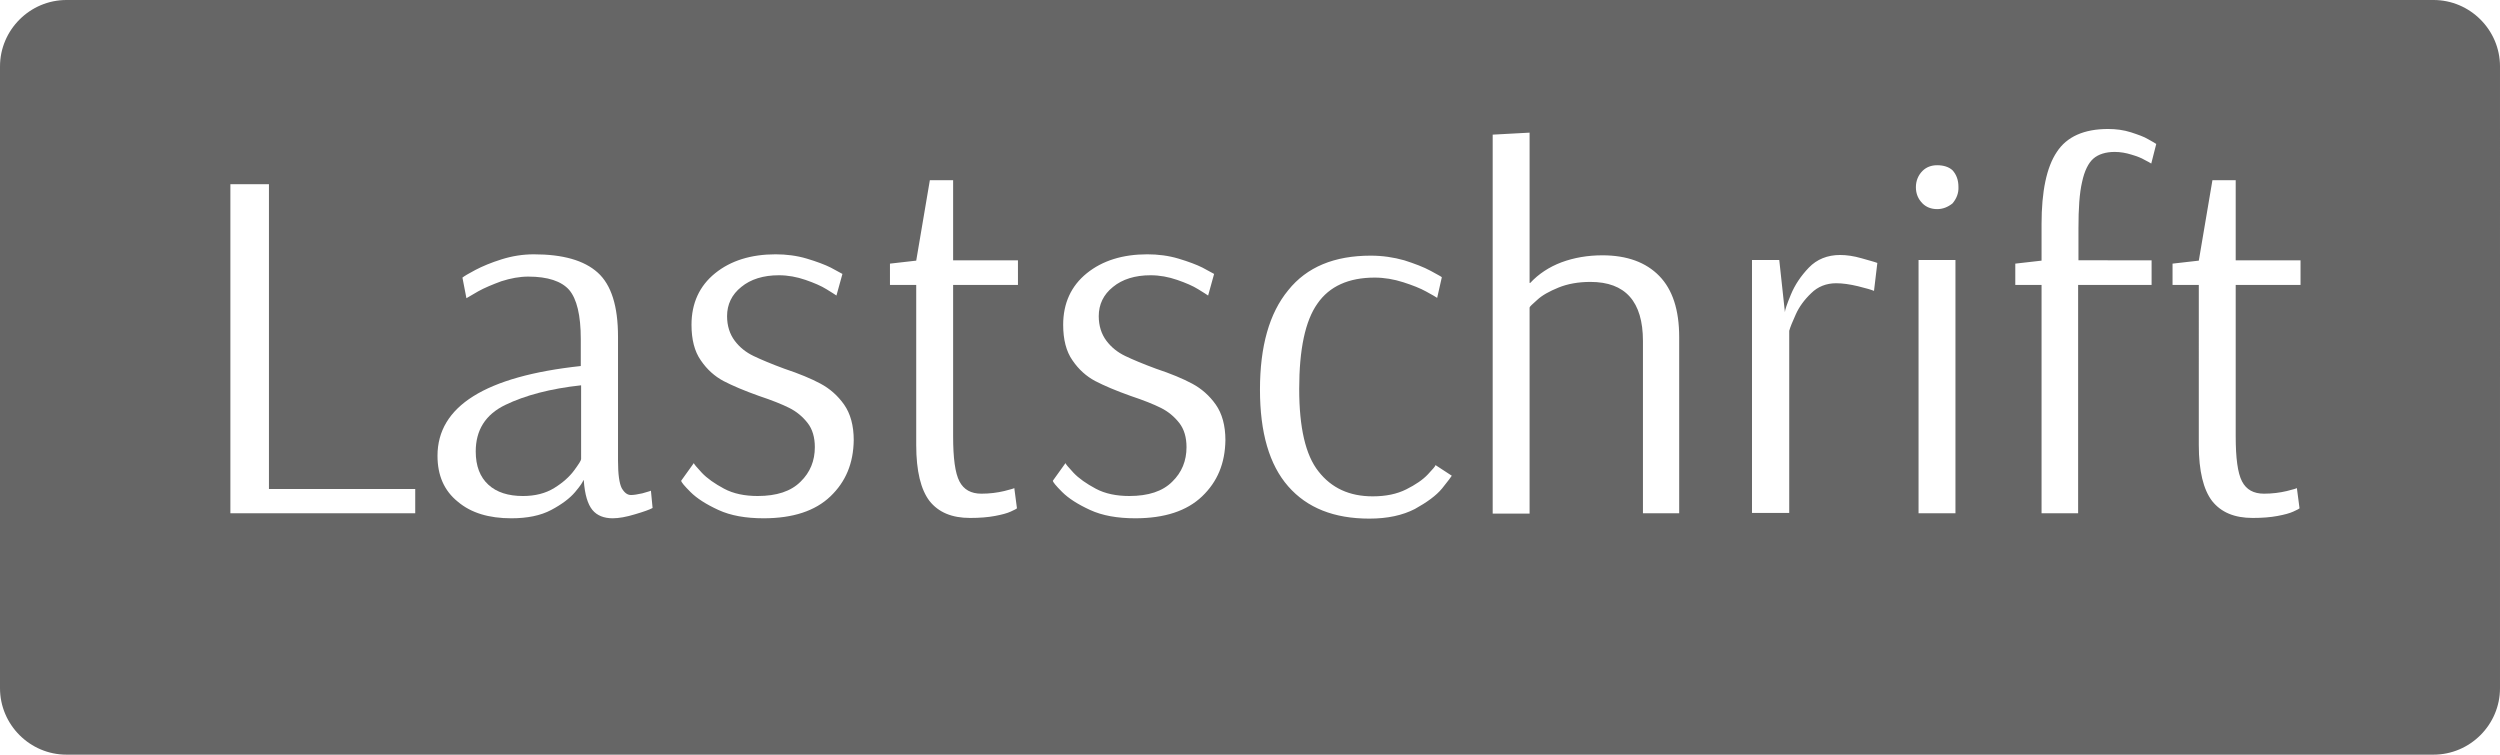 <?xml version="1.0" encoding="utf-8"?>
<!-- Generator: Adobe Illustrator 24.2.1, SVG Export Plug-In . SVG Version: 6.00 Build 0)  -->
<svg version="1.1" id="Ebene_1" xmlns="http://www.w3.org/2000/svg" xmlns:xlink="http://www.w3.org/1999/xlink" x="0px" y="0px"
	 viewBox="0 0 752 227" style="enable-background:new 0 0 752 227;" xml:space="preserve">
<style type="text/css">
	.st0{fill:#666666;}
</style>
<g>
	<g>
		<path class="st0" d="M143.1,135.8c0,4.4,1.3,7.7,3.8,10c2.5,2.3,6,3.4,10.4,3.4c3.7,0,6.8-0.8,9.4-2.4c2.6-1.6,4.6-3.4,6-5.3
			c1.4-1.9,2.1-3,2.1-3.4v-22.2c-9.2,1-16.8,3-22.8,5.9C146,124.7,143.1,129.4,143.1,135.8z"/>
	</g>
	<g>
		<path class="st0" d="M732,0H20C9,0,0,9,0,20v187c0,11,9,20,20,20h712c11,0,20-9,20-20V20C752,9,743,0,732,0z M124.9,154.4H69.3
			v-99h11.6v91.7h44V154.4z M191,154.7c-2.6,0.8-4.9,1.2-6.7,1.2c-2.6,0-4.7-0.8-6.1-2.5c-1.4-1.7-2.3-4.6-2.6-8.9h-0.2
			c0,0.4-0.8,1.6-2.4,3.5c-1.6,1.9-4,3.7-7.2,5.4c-3.2,1.7-7.2,2.5-12,2.5c-6.7,0-12.1-1.6-16.1-5c-4.1-3.3-6.1-7.9-6.1-13.8
			c0-14.9,14.4-23.9,43.1-27v-8.1c0-7.2-1.2-12.1-3.5-14.8c-2.3-2.6-6.4-4-12.3-4c-2.6,0-5.3,0.5-8.1,1.4c-2.7,1-5.1,2-6.9,3
			c-1.9,1.1-3.1,1.8-3.6,2.1l-1.2-6.2c0.5-0.4,1.8-1.2,3.9-2.3c2.1-1.1,4.7-2.2,7.9-3.2c3.2-1,6.4-1.5,9.7-1.5
			c8.7,0,15.1,1.8,19.2,5.5c4.1,3.7,6.1,10.1,6.1,19.3v37.3c0,4.1,0.4,6.8,1.1,8.2c0.8,1.4,1.7,2.1,2.8,2.1c0.9,0,2-0.2,3.4-0.5
			c1.3-0.4,2.2-0.6,2.6-0.8l0.5,5.2C195.4,153.3,193.7,153.9,191,154.7z M249.8,149.3c-4.6,4.4-11.3,6.6-20.1,6.6
			c-5.4,0-9.9-0.8-13.6-2.5c-3.7-1.7-6.5-3.5-8.4-5.4c-1.9-1.9-2.8-3-2.8-3.4l3.8-5.3c0,0.2,0.8,1.2,2.4,2.9
			c1.6,1.7,3.9,3.3,6.7,4.8c2.8,1.5,6.2,2.2,10.1,2.2c5.7,0,10-1.4,12.9-4.3c2.9-2.8,4.3-6.3,4.3-10.4c0-2.9-0.7-5.4-2.2-7.3
			c-1.5-1.9-3.3-3.4-5.5-4.5c-2.2-1.1-5.2-2.3-9.1-3.6c-4.5-1.6-8-3.1-10.7-4.5c-2.6-1.4-4.9-3.4-6.8-6.2c-1.9-2.7-2.8-6.3-2.8-10.7
			c0-6.5,2.4-11.7,7.1-15.5c4.7-3.8,10.8-5.7,18.2-5.7c3.2,0,6.4,0.4,9.4,1.3c3,0.9,5.4,1.8,7.2,2.7c1.8,1,3,1.6,3.5,1.9l-1.8,6.5
			c-0.4-0.3-1.4-0.9-3-1.9c-1.6-1-3.7-1.9-6.3-2.8c-2.6-0.9-5.3-1.4-8-1.4c-4.7,0-8.5,1.2-11.3,3.5c-2.9,2.3-4.3,5.3-4.3,8.8
			c0,2.9,0.8,5.4,2.3,7.4c1.5,2,3.4,3.5,5.7,4.6c2.3,1.1,5.4,2.4,9.2,3.8c4.5,1.5,8.1,3,10.9,4.5c2.8,1.5,5.2,3.6,7.1,6.3
			c1.9,2.7,2.9,6.3,2.9,10.7C256.7,139.4,254.4,144.9,249.8,149.3z M306.2,85.7h-19.5v45.5c0,6.6,0.6,11.1,1.9,13.6
			c1.3,2.5,3.5,3.7,6.6,3.7c2.5,0,4.8-0.3,6.9-0.8c2-0.5,3-0.8,3-0.9l0.8,6.1c-0.2,0.2-0.8,0.5-1.9,1c-1.1,0.5-2.6,0.9-4.7,1.3
			c-2.1,0.4-4.6,0.6-7.5,0.6c-5.5,0-9.5-1.7-12.2-5.1c-2.6-3.4-4-9-4-16.8V85.7h-7.9v-6.4l7.9-0.9l4.1-24.2h7v24.1h19.5V85.7z
			 M361.6,149.3c-4.6,4.4-11.3,6.6-20.1,6.6c-5.4,0-9.9-0.8-13.6-2.5c-3.7-1.7-6.5-3.5-8.4-5.4c-1.9-1.9-2.8-3-2.8-3.4l3.8-5.3
			c0,0.2,0.8,1.2,2.4,2.9c1.6,1.7,3.9,3.3,6.7,4.8c2.8,1.5,6.2,2.2,10.1,2.2c5.7,0,10-1.4,12.9-4.3c2.9-2.8,4.3-6.3,4.3-10.4
			c0-2.9-0.7-5.4-2.2-7.3c-1.5-1.9-3.3-3.4-5.5-4.5c-2.2-1.1-5.2-2.3-9.1-3.6c-4.5-1.6-8-3.1-10.7-4.5c-2.6-1.4-4.9-3.4-6.8-6.2
			c-1.9-2.7-2.8-6.3-2.8-10.7c0-6.5,2.4-11.7,7.1-15.5c4.7-3.8,10.8-5.7,18.2-5.7c3.2,0,6.4,0.4,9.4,1.3c3,0.9,5.4,1.8,7.2,2.7
			c1.8,1,3,1.6,3.5,1.9l-1.8,6.5c-0.4-0.3-1.4-0.9-3-1.9c-1.6-1-3.7-1.9-6.3-2.8c-2.6-0.9-5.3-1.4-8-1.4c-4.7,0-8.5,1.2-11.3,3.5
			c-2.9,2.3-4.3,5.3-4.3,8.8c0,2.9,0.8,5.4,2.3,7.4c1.5,2,3.4,3.5,5.7,4.6c2.3,1.1,5.4,2.4,9.2,3.8c4.5,1.5,8.1,3,10.9,4.5
			c2.8,1.5,5.2,3.6,7.1,6.3c1.9,2.7,2.9,6.3,2.9,10.7C368.5,139.4,366.2,144.9,361.6,149.3z M433.8,146.9c-1.8,2.2-4.6,4.2-8.2,6.2
			c-3.7,1.9-8.2,2.9-13.7,2.9c-10.6,0-18.7-3.2-24.4-9.7c-5.7-6.5-8.5-16.2-8.5-29.1c0-13,2.8-23,8.5-29.9
			c5.6-7,13.9-10.4,24.8-10.4c3.6,0,6.9,0.5,10.1,1.4c3.1,1,5.8,2,8,3.2c2.2,1.2,3.3,1.8,3.3,1.9l-1.4,6.2c-0.4-0.3-1.5-0.9-3.3-1.9
			c-1.8-1-4.1-1.9-6.9-2.8c-2.8-0.9-5.7-1.4-8.6-1.4c-7.8,0-13.6,2.6-17.2,7.8c-3.7,5.2-5.5,13.8-5.5,25.7c0,11.6,1.9,19.9,5.8,24.8
			c3.9,5,9.3,7.5,16.3,7.5c4,0,7.3-0.7,10.1-2.1c2.8-1.4,5-2.9,6.5-4.5c1.5-1.6,2.3-2.5,2.3-2.8l4.9,3.2
			C436.5,143.4,435.6,144.7,433.8,146.9z M505.2,154.4h-11v-51.8c0-11.9-5.3-17.8-15.8-17.8c-3.7,0-6.9,0.6-9.6,1.7
			c-2.7,1.1-4.9,2.3-6.4,3.7c-1.5,1.3-2.3,2.1-2.3,2.3v62H449V40.5l11.1-0.6v45.2h0.2c2.5-2.7,5.7-4.8,9.4-6.2
			c3.8-1.4,7.9-2.1,12.3-2.1c7.4,0,13.1,2.1,17.1,6.2c4,4.1,6,10.2,6,18.4V154.4z M563.7,87.5c-0.7-0.3-2.3-0.8-4.8-1.4
			c-2.5-0.6-4.7-0.9-6.6-0.9c-2.9,0-5.5,1-7.5,3c-2.1,2-3.6,4.1-4.6,6.3c-1,2.2-1.7,3.9-2,5v54.8H527V78.2h8.2l1.7,15.7
			c0-0.6,0.6-2.4,1.8-5.3c1.2-2.9,3-5.6,5.4-8.1c2.4-2.5,5.6-3.8,9.4-3.8c1.9,0,4.1,0.3,6.5,1c2.4,0.7,4,1.1,4.7,1.4L563.7,87.5z
			 M588.2,154.4h-11.1V78.2h11.1V154.4z M587.3,61.2c-1.4,1.1-2.9,1.7-4.6,1.7c-1.8,0-3.3-0.6-4.4-1.7c-1.3-1.3-2-2.9-2-4.9
			c0-1.9,0.7-3.6,2-4.9c1.1-1.1,2.6-1.7,4.4-1.7c1.9,0,3.5,0.5,4.6,1.5c1.2,1.3,1.8,3,1.8,5C589.2,58.1,588.5,59.8,587.3,61.2z
			 M647.2,78.2v7.5h-22.1v68.7h-11V85.7h-7.9v-6.4l7.9-0.9v-11c0-9.8,1.5-17.1,4.6-21.7c3-4.6,8.2-6.9,15.4-6.9c2.4,0,4.7,0.3,6.9,1
			c2.1,0.7,3.9,1.3,5.2,2.1c1.3,0.7,2.1,1.2,2.4,1.4l-1.5,5.9c-0.3-0.2-1-0.6-2-1.1c-1-0.6-2.3-1.1-4-1.6c-1.6-0.5-3.3-0.8-5-0.8
			c-2.7,0-4.9,0.7-6.4,2c-1.5,1.3-2.7,3.7-3.4,7c-0.8,3.4-1.1,8-1.1,14v9.6H647.2z M692,85.7h-19.5v45.5c0,6.6,0.6,11.1,1.9,13.6
			c1.3,2.5,3.5,3.7,6.6,3.7c2.5,0,4.8-0.3,6.9-0.8c2-0.5,3-0.8,3-0.9l0.8,6.1c-0.2,0.2-0.8,0.5-1.9,1s-2.6,0.9-4.7,1.3
			c-2.1,0.4-4.6,0.6-7.5,0.6c-5.5,0-9.5-1.7-12.2-5.1c-2.6-3.4-4-9-4-16.8V85.7h-7.9v-6.4l7.9-0.9l4.1-24.2h7v24.1H692V85.7z"/>
	</g>
</g>
</svg>
